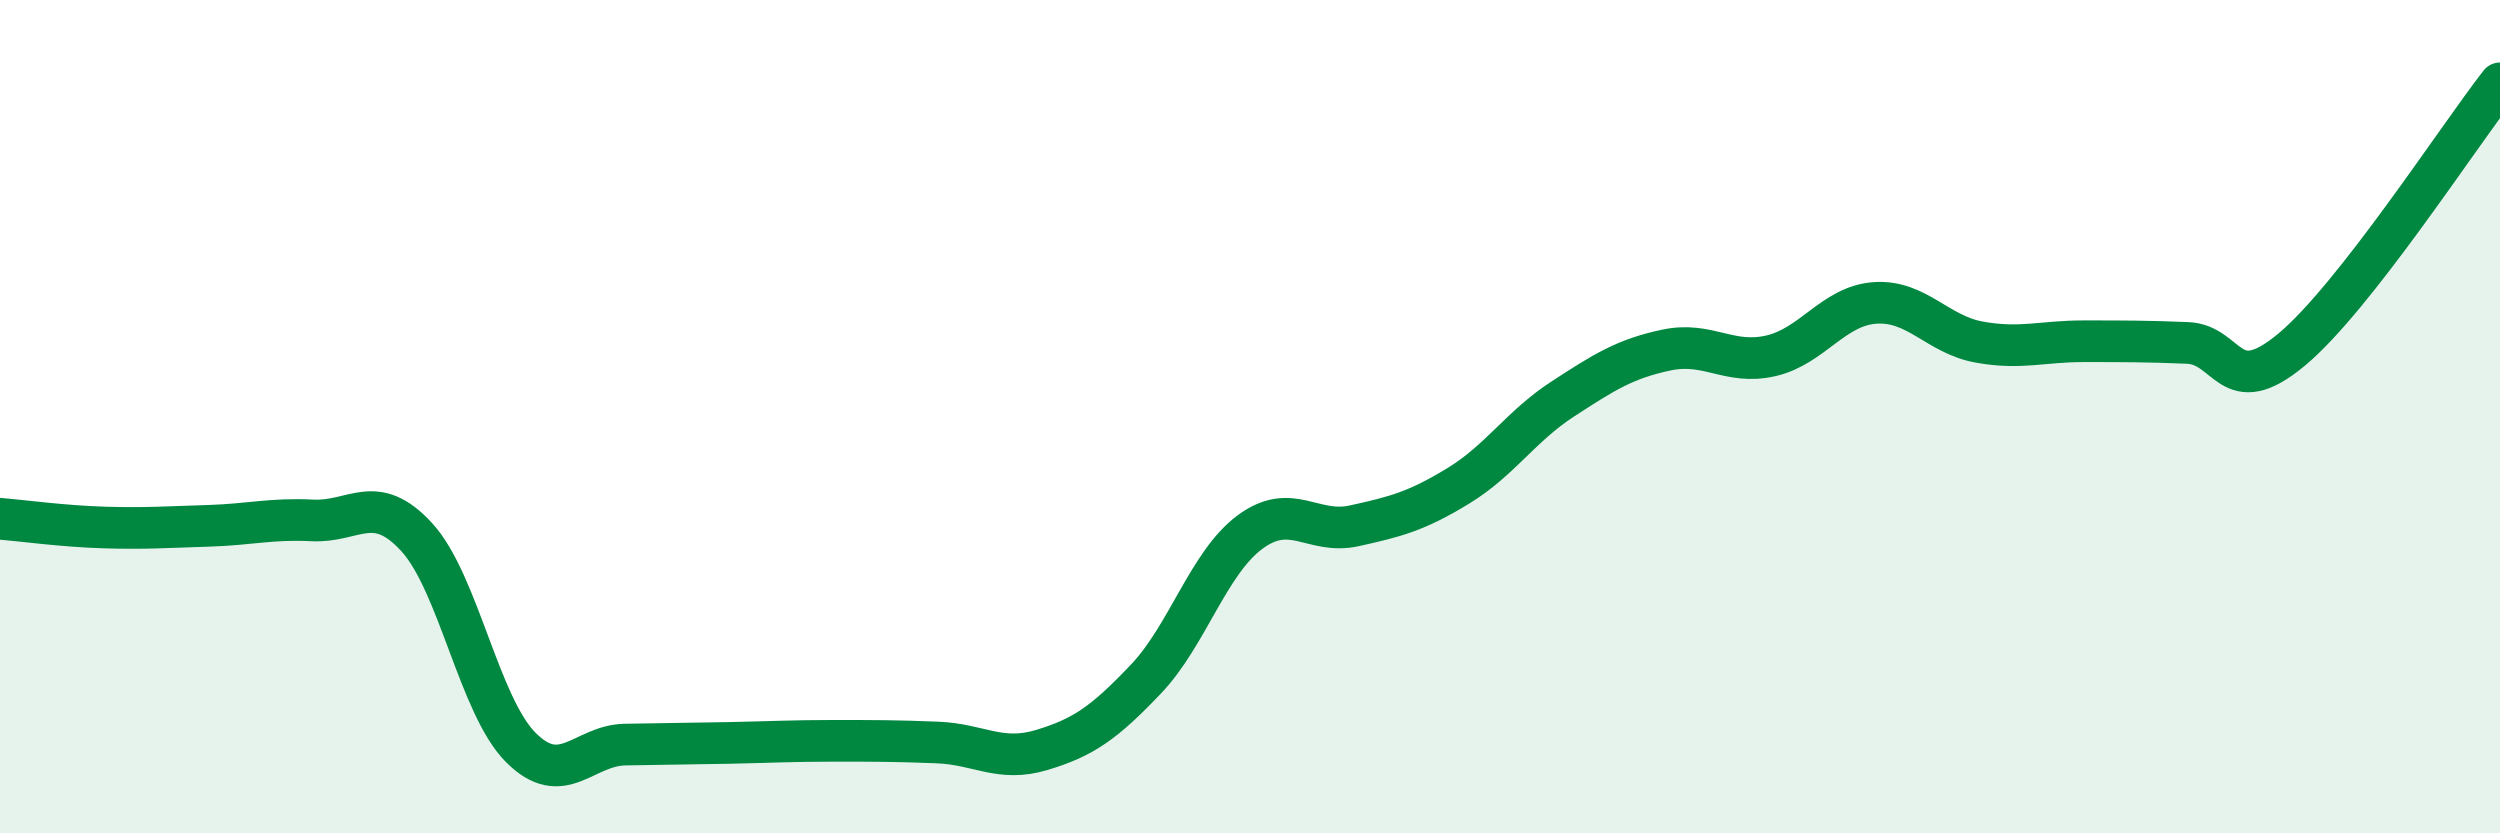 
    <svg width="60" height="20" viewBox="0 0 60 20" xmlns="http://www.w3.org/2000/svg">
      <path
        d="M 0,12.45 C 0.5,12.49 1.5,12.63 2.5,12.66 C 3.5,12.69 4,12.65 5,12.62 C 6,12.59 6.5,12.44 7.5,12.49 C 8.5,12.54 9,11.8 10,12.89 C 11,13.98 11.5,16.94 12.5,17.94 C 13.5,18.94 14,17.89 15,17.87 C 16,17.85 16.5,17.85 17.5,17.83 C 18.5,17.81 19,17.78 20,17.78 C 21,17.78 21.5,17.78 22.5,17.82 C 23.5,17.86 24,18.3 25,18 C 26,17.7 26.5,17.35 27.5,16.3 C 28.5,15.25 29,13.51 30,12.77 C 31,12.03 31.5,12.84 32.5,12.62 C 33.5,12.4 34,12.27 35,11.66 C 36,11.05 36.5,10.23 37.5,9.58 C 38.5,8.93 39,8.61 40,8.4 C 41,8.19 41.5,8.77 42.5,8.54 C 43.5,8.31 44,7.34 45,7.27 C 46,7.2 46.5,8.03 47.5,8.21 C 48.5,8.39 49,8.19 50,8.19 C 51,8.19 51.5,8.19 52.5,8.23 C 53.5,8.27 53.5,9.64 55,8.39 C 56.5,7.14 59,3.28 60,2L60 20L0 20Z"
        fill="#008740"
        opacity="0.1"
        stroke-linecap="round"
        stroke-linejoin="round"
      />
      <path
        d="M 0,12.45 C 0.5,12.49 1.5,12.63 2.5,12.66 C 3.5,12.69 4,12.65 5,12.62 C 6,12.59 6.5,12.44 7.5,12.49 C 8.5,12.54 9,11.8 10,12.89 C 11,13.98 11.5,16.94 12.5,17.94 C 13.5,18.94 14,17.89 15,17.87 C 16,17.85 16.5,17.85 17.5,17.83 C 18.5,17.81 19,17.78 20,17.78 C 21,17.78 21.5,17.78 22.5,17.82 C 23.5,17.86 24,18.3 25,18 C 26,17.7 26.5,17.35 27.5,16.3 C 28.5,15.25 29,13.51 30,12.77 C 31,12.03 31.5,12.84 32.5,12.62 C 33.5,12.4 34,12.27 35,11.66 C 36,11.05 36.5,10.23 37.5,9.58 C 38.5,8.93 39,8.61 40,8.4 C 41,8.19 41.5,8.77 42.5,8.54 C 43.5,8.31 44,7.34 45,7.27 C 46,7.2 46.5,8.03 47.5,8.21 C 48.5,8.39 49,8.19 50,8.19 C 51,8.19 51.5,8.19 52.5,8.23 C 53.5,8.27 53.5,9.64 55,8.39 C 56.5,7.14 59,3.28 60,2"
        stroke="#008740"
        stroke-width="1"
        fill="none"
        stroke-linecap="round"
        stroke-linejoin="round"
      />
    </svg>
  